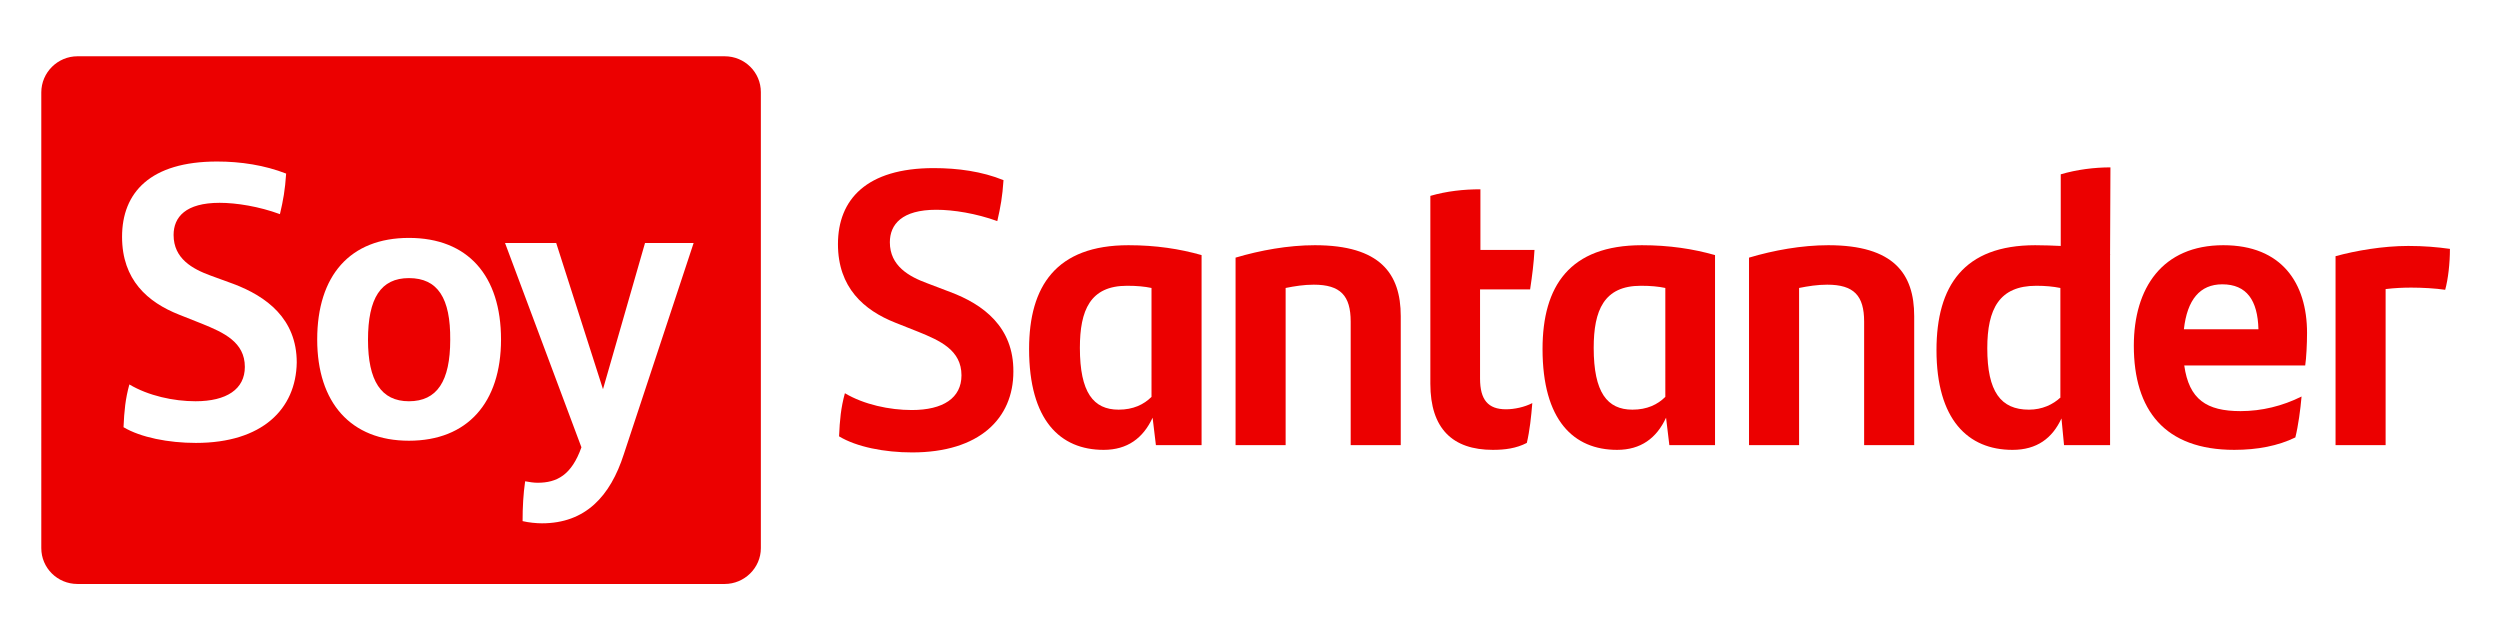 <?xml version="1.0" encoding="utf-8"?>
<!-- Generator: Adobe Illustrator 19.0.0, SVG Export Plug-In . SVG Version: 6.00 Build 0)  -->
<svg version="1.1" id="Capa_1" xmlns="http://www.w3.org/2000/svg" xmlns:xlink="http://www.w3.org/1999/xlink" x="0px" y="0px"
	 viewBox="36 309 684.1 175" style="enable-background:new 36 309 684.1 175;" xml:space="preserve">
<style type="text/css">
	.st0{fill:#EC0000;}
</style>
<g>
	<path class="st0" d="M296,388.9l-6.3-2.4c-4.9-1.8-10.2-4.7-10.2-11.2c0-4.9,3.3-8.9,12.7-8.9c4.7,0,10.9,1,16.7,3.1
		c0.9-3.9,1.4-6.7,1.7-11.2c-5.9-2.4-12.5-3.3-19.1-3.3c-18.4,0-26.2,8.6-26.2,20.8c0,11.9,7.1,18.1,15.7,21.5l6.3,2.5
		c5.9,2.4,11.8,5,11.8,11.9c0,6.2-5,9.5-13.6,9.5c-6.1,0-13.1-1.5-18.3-4.6c-1.1,4-1.4,7.3-1.6,11.8c4.8,2.9,12.4,4.4,20,4.4
		c18.4,0,27.7-9.3,27.7-22.1C313.4,398.5,305.1,392.3,296,388.9z"/>
	<path class="st0" d="M317.6,404.5c0,19.5,8.5,27.6,20.4,27.6c6.5,0,10.8-3.2,13.4-8.8l0.9,7.5h12.5v-52c-6-1.7-12.5-2.7-20-2.7
		C325,376.1,317.6,387.3,317.6,404.5z M351.1,417.6c-2.1,2.1-5,3.5-9,3.5c-6.9,0-10.6-4.7-10.6-16.9c0-10.3,2.8-17,12.9-17
		c2.7,0,4.8,0.2,6.7,0.6V417.6z"/>
	<path class="st0" d="M395.8,376.1c-7.3,0-15,1.4-21.7,3.4v51.3h13.7v-43c2.5-0.5,5-0.9,7.7-0.9c7.3,0,10.1,3,10.1,10.1v33.8h13.7
		v-35.3C419.3,383.9,413.7,376.1,395.8,376.1z"/>
	<path class="st0" d="M454.7,388.2c0.6-4,1-7.2,1.2-10.8h-14.8v-16.6c-4.6,0-9.2,0.5-13.7,1.8V414c0,12.3,6.1,18.1,17.1,18.1
		c3.3,0,6.4-0.4,9.3-1.9c0.8-3.4,1.2-7.2,1.5-10.9c-2.1,1.1-4.9,1.7-7.2,1.7c-4.9,0-7.1-2.6-7.1-8.4v-24.4H454.7z"/>
	<path class="st0" d="M458.1,404.5c0,19.5,8.5,27.6,20.4,27.6c6.5,0,10.8-3.2,13.4-8.8l0.9,7.5h12.5v-52c-6-1.7-12.5-2.7-20-2.7
		C465.5,376.1,458.1,387.3,458.1,404.5z M491.7,417.6c-2.1,2.1-5,3.5-9,3.5c-6.9,0-10.6-4.7-10.6-16.9c0-10.3,2.8-17,12.9-17
		c2.7,0,4.8,0.2,6.7,0.6V417.6z"/>
	<path class="st0" d="M536.3,376.1c-7.3,0-15,1.4-21.7,3.4v51.3h13.7v-43c2.5-0.5,5-0.9,7.7-0.9c7.3,0,10.1,3,10.1,10.1v33.8h13.7
		v-35.3C559.8,383.9,554.2,376.1,536.3,376.1z"/>
	<path class="st0" d="M613.5,354.8c-4.4,0-9.2,0.6-13.6,1.9v19.6c-2.2-0.1-4.5-0.2-7-0.2c-19.5,0-27,11.1-27,28.7
		c0,19,8.6,27.3,20.8,27.3c6.7,0,10.9-3.2,13.4-8.6l0.7,7.3h12.6v-52l0.1-0.1h-0.1L613.5,354.8L613.5,354.8z M599.9,417.7
		c-2.1,2-5.1,3.4-8.7,3.4c-7.7,0-11.4-4.9-11.4-16.8c0-10.8,3.3-17.1,13.4-17.1c2.5,0,4.6,0.2,6.6,0.6v29.9H599.9z"/>
	<path class="st0" d="M644.4,376.1c-16.7,0-24.5,11.7-24.5,27.5c0,17.6,8.4,28.5,27.5,28.5c6.3,0,12-1.1,16.7-3.4
		c0.8-3.2,1.4-7.7,1.7-11.2c-5.2,2.6-10.9,4-16.7,4c-9.3,0-14.1-3.2-15.4-12.5h33.1c0.3-2,0.5-5.9,0.5-8.9
		C667.3,386.5,660.4,376.1,644.4,376.1z M633.6,399.1c0.9-8.1,4.4-12.3,10.5-12.3c6.7,0,9.7,4.4,9.9,12.3H633.6z"/>
	<path class="st0" d="M695,376.3c-7,0-14.4,1.3-19.9,2.8v51.7h13.7v-42.7c2.5-0.3,4.8-0.4,7-0.4c3,0,6.7,0.2,9.3,0.6
		c0.8-2.9,1.3-7.2,1.3-11.2C702.8,376.6,699.3,376.3,695,376.3z"/>
	<path class="st0" d="M234.3,324.4H57.2c-5.4,0-9.9,4.4-9.9,9.9V459c0,5.4,4.4,9.8,9.9,9.8h177.1c5.4,0,9.9-4.4,9.9-9.8V334.2
		C244.2,328.8,239.8,324.4,234.3,324.4z M89.6,430.2c-7.5,0-15.1-1.5-19.8-4.3c0.2-4.5,0.5-7.7,1.6-11.7c5.2,3.1,12.1,4.6,18.1,4.6
		c8.5,0,13.5-3.3,13.5-9.4c0-6.8-5.8-9.4-11.7-11.8l-6.3-2.5c-8.6-3.4-15.6-9.5-15.6-21.3c0-12.1,7.7-20.6,26-20.6
		c6.5,0,13,1,18.9,3.3c-0.3,4.5-0.8,7.3-1.7,11.1c-5.7-2.1-11.9-3.1-16.5-3.1c-9.3,0-12.6,3.9-12.6,8.8c0,6.5,5.2,9.3,10.1,11.1
		l6.3,2.3c9,3.4,17.3,9.5,17.3,21.5C117,420.9,107.8,430.2,89.6,430.2z M147.9,429.6c-15.9,0-25.1-10.4-25.1-27.7
		c0-17.5,9-27.8,25.1-27.8s25.2,10.3,25.2,27.8C173.1,419.2,163.9,429.6,147.9,429.6z M206.7,433.3c-3.7,11.5-10.5,18.9-22.4,18.9
		c-1.5,0-3.6-0.2-5.3-0.6c0-3.8,0.2-7.5,0.7-10.9c1.1,0.2,2.3,0.4,3.4,0.4c5.3,0,9.3-2.1,12-9.7l-20.9-55.9h14l12.8,40l11.5-40h13.3
		L206.7,433.3z"/>
	<path class="st0" d="M147.9,385.1c-7.7,0-11.2,5.5-11.2,16.9c0,11.2,3.6,16.8,11.2,16.8c7.7,0,11.3-5.5,11.3-16.8
		C159.3,390.6,155.8,385.1,147.9,385.1z"/>
</g>
</svg>
